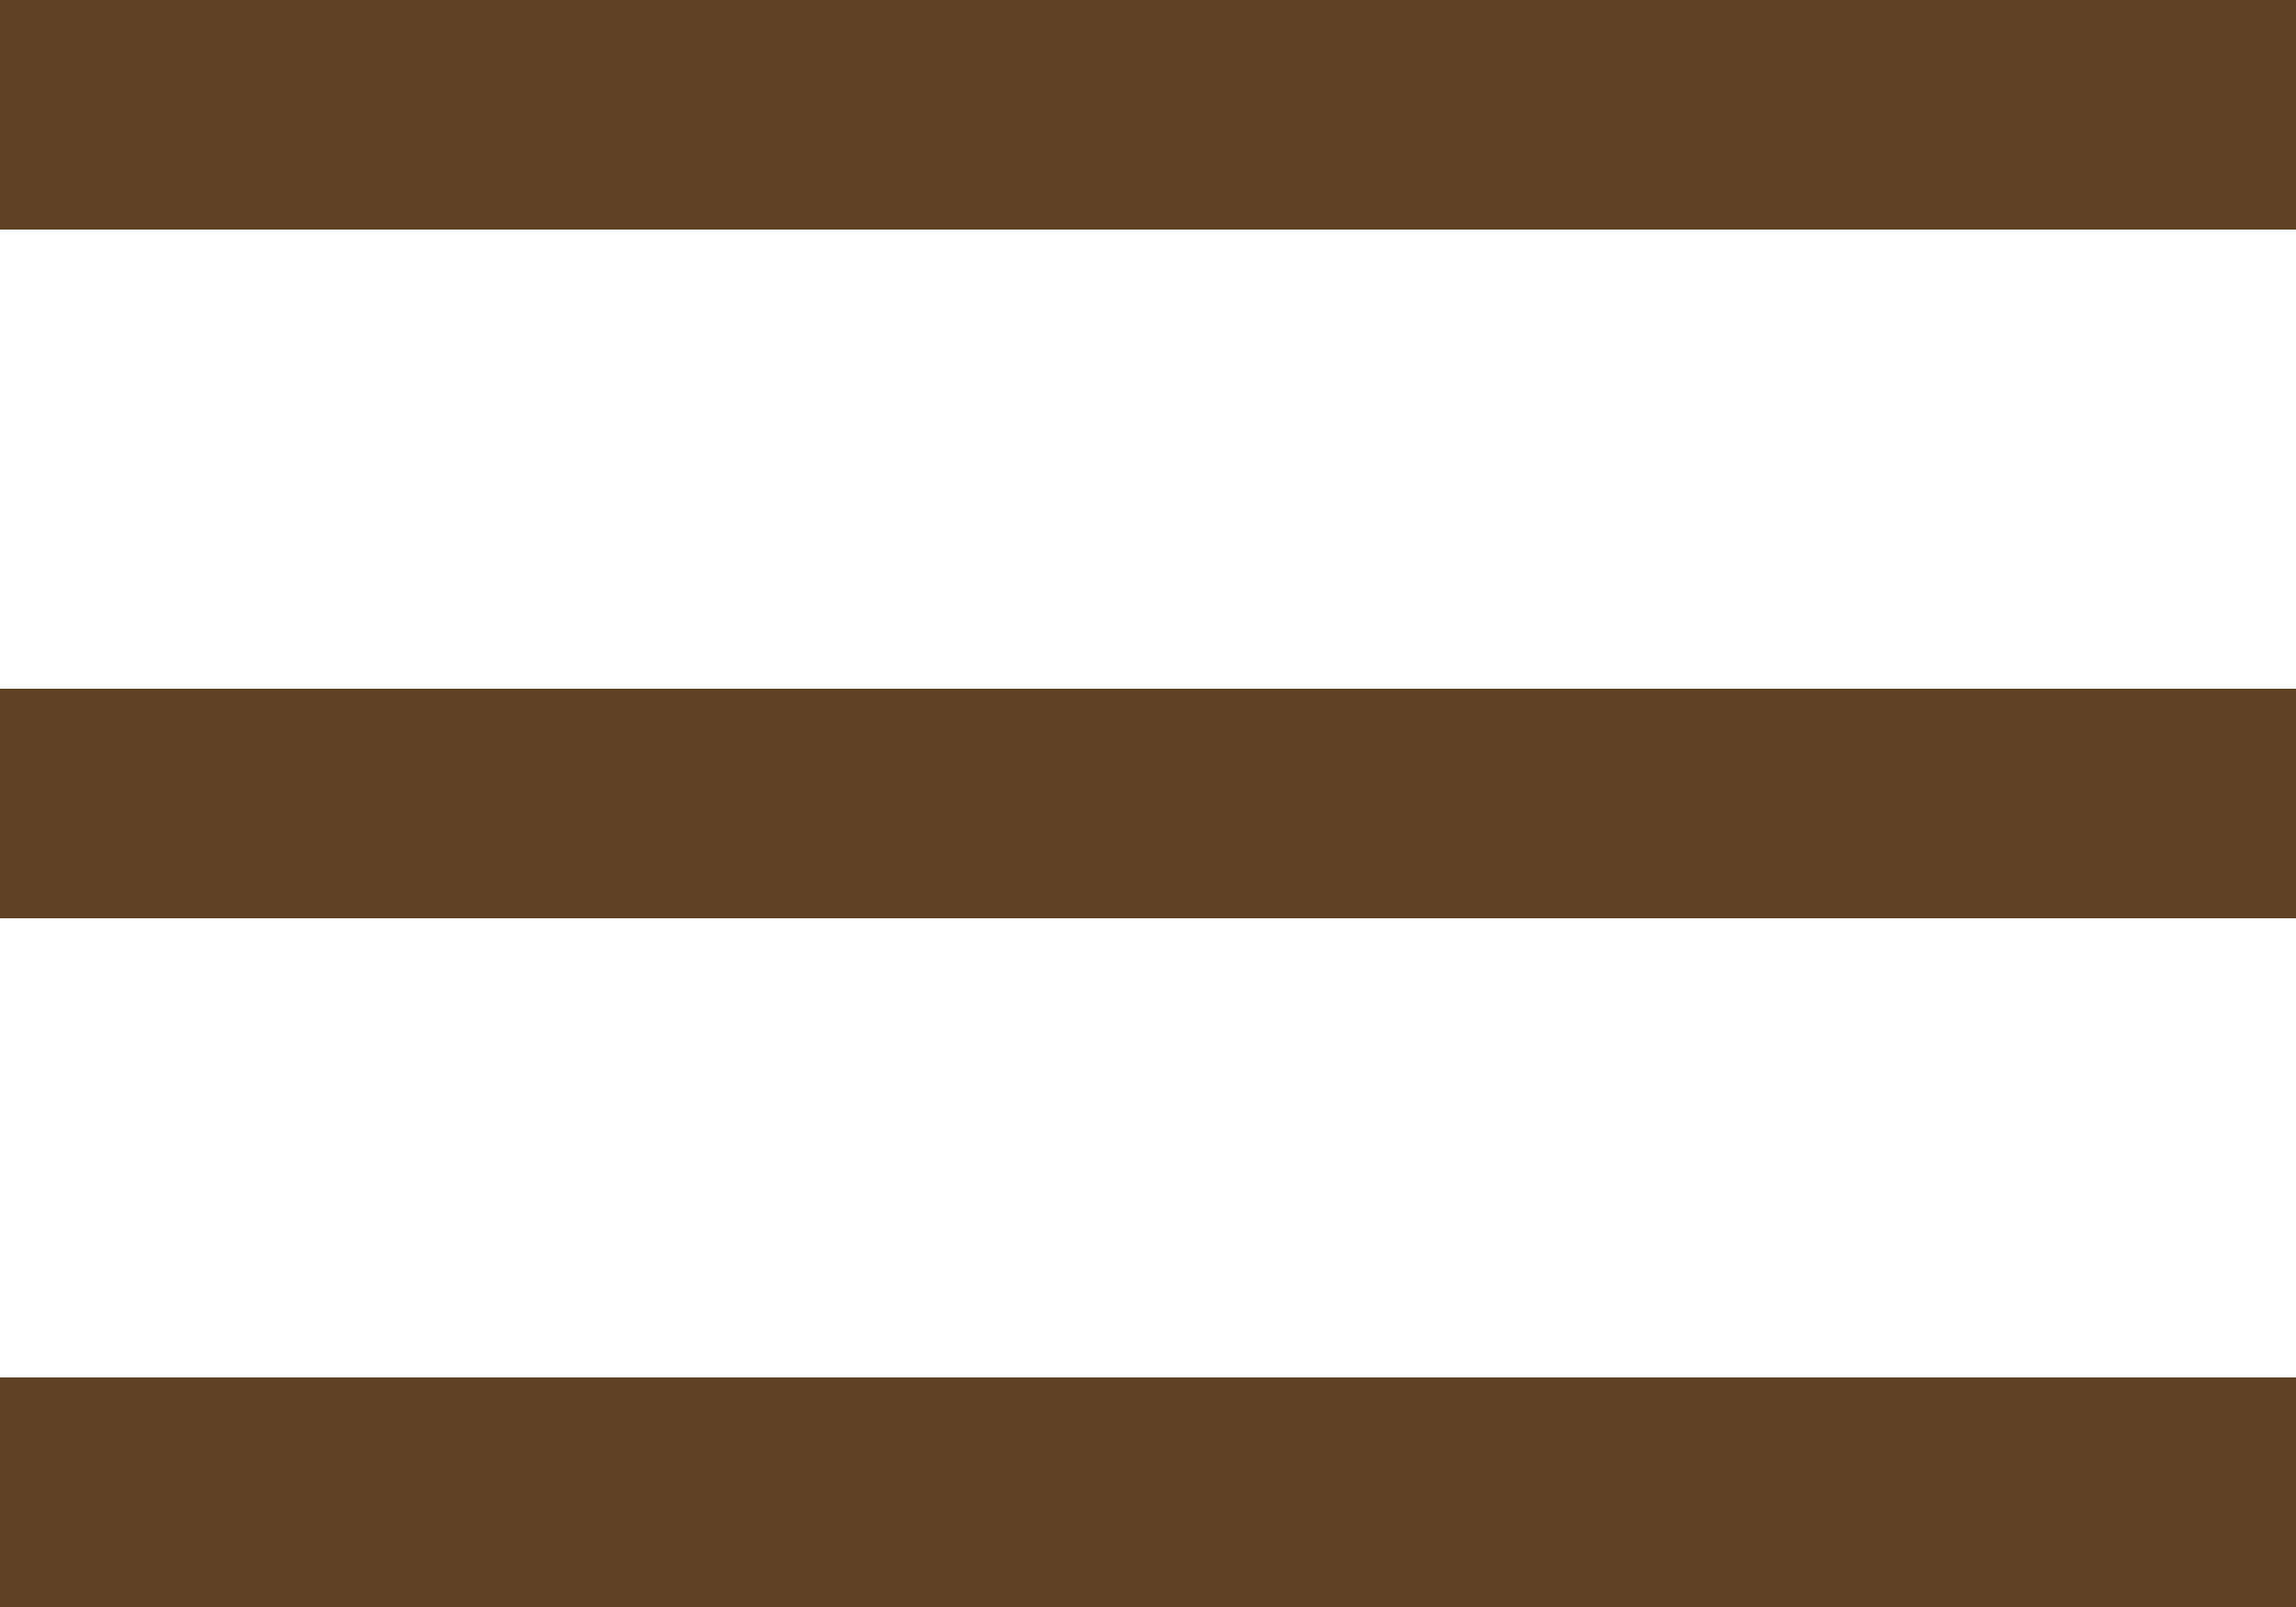 <svg xmlns="http://www.w3.org/2000/svg" width="50" height="35" viewBox="0 0 50 35">
  <g id="menu_icon" data-name="menu icon" transform="translate(-508 -62)">
    <rect id="_3" data-name="3" width="50" height="5" transform="translate(508 92)" fill="#5f4225"/>
    <rect id="_2" data-name="2" width="50" height="5" transform="translate(508 77)" fill="#5f4225"/>
    <rect id="_1" data-name="1" width="50" height="5" transform="translate(508 62)" fill="#5f4225"/>
  </g>
</svg>
